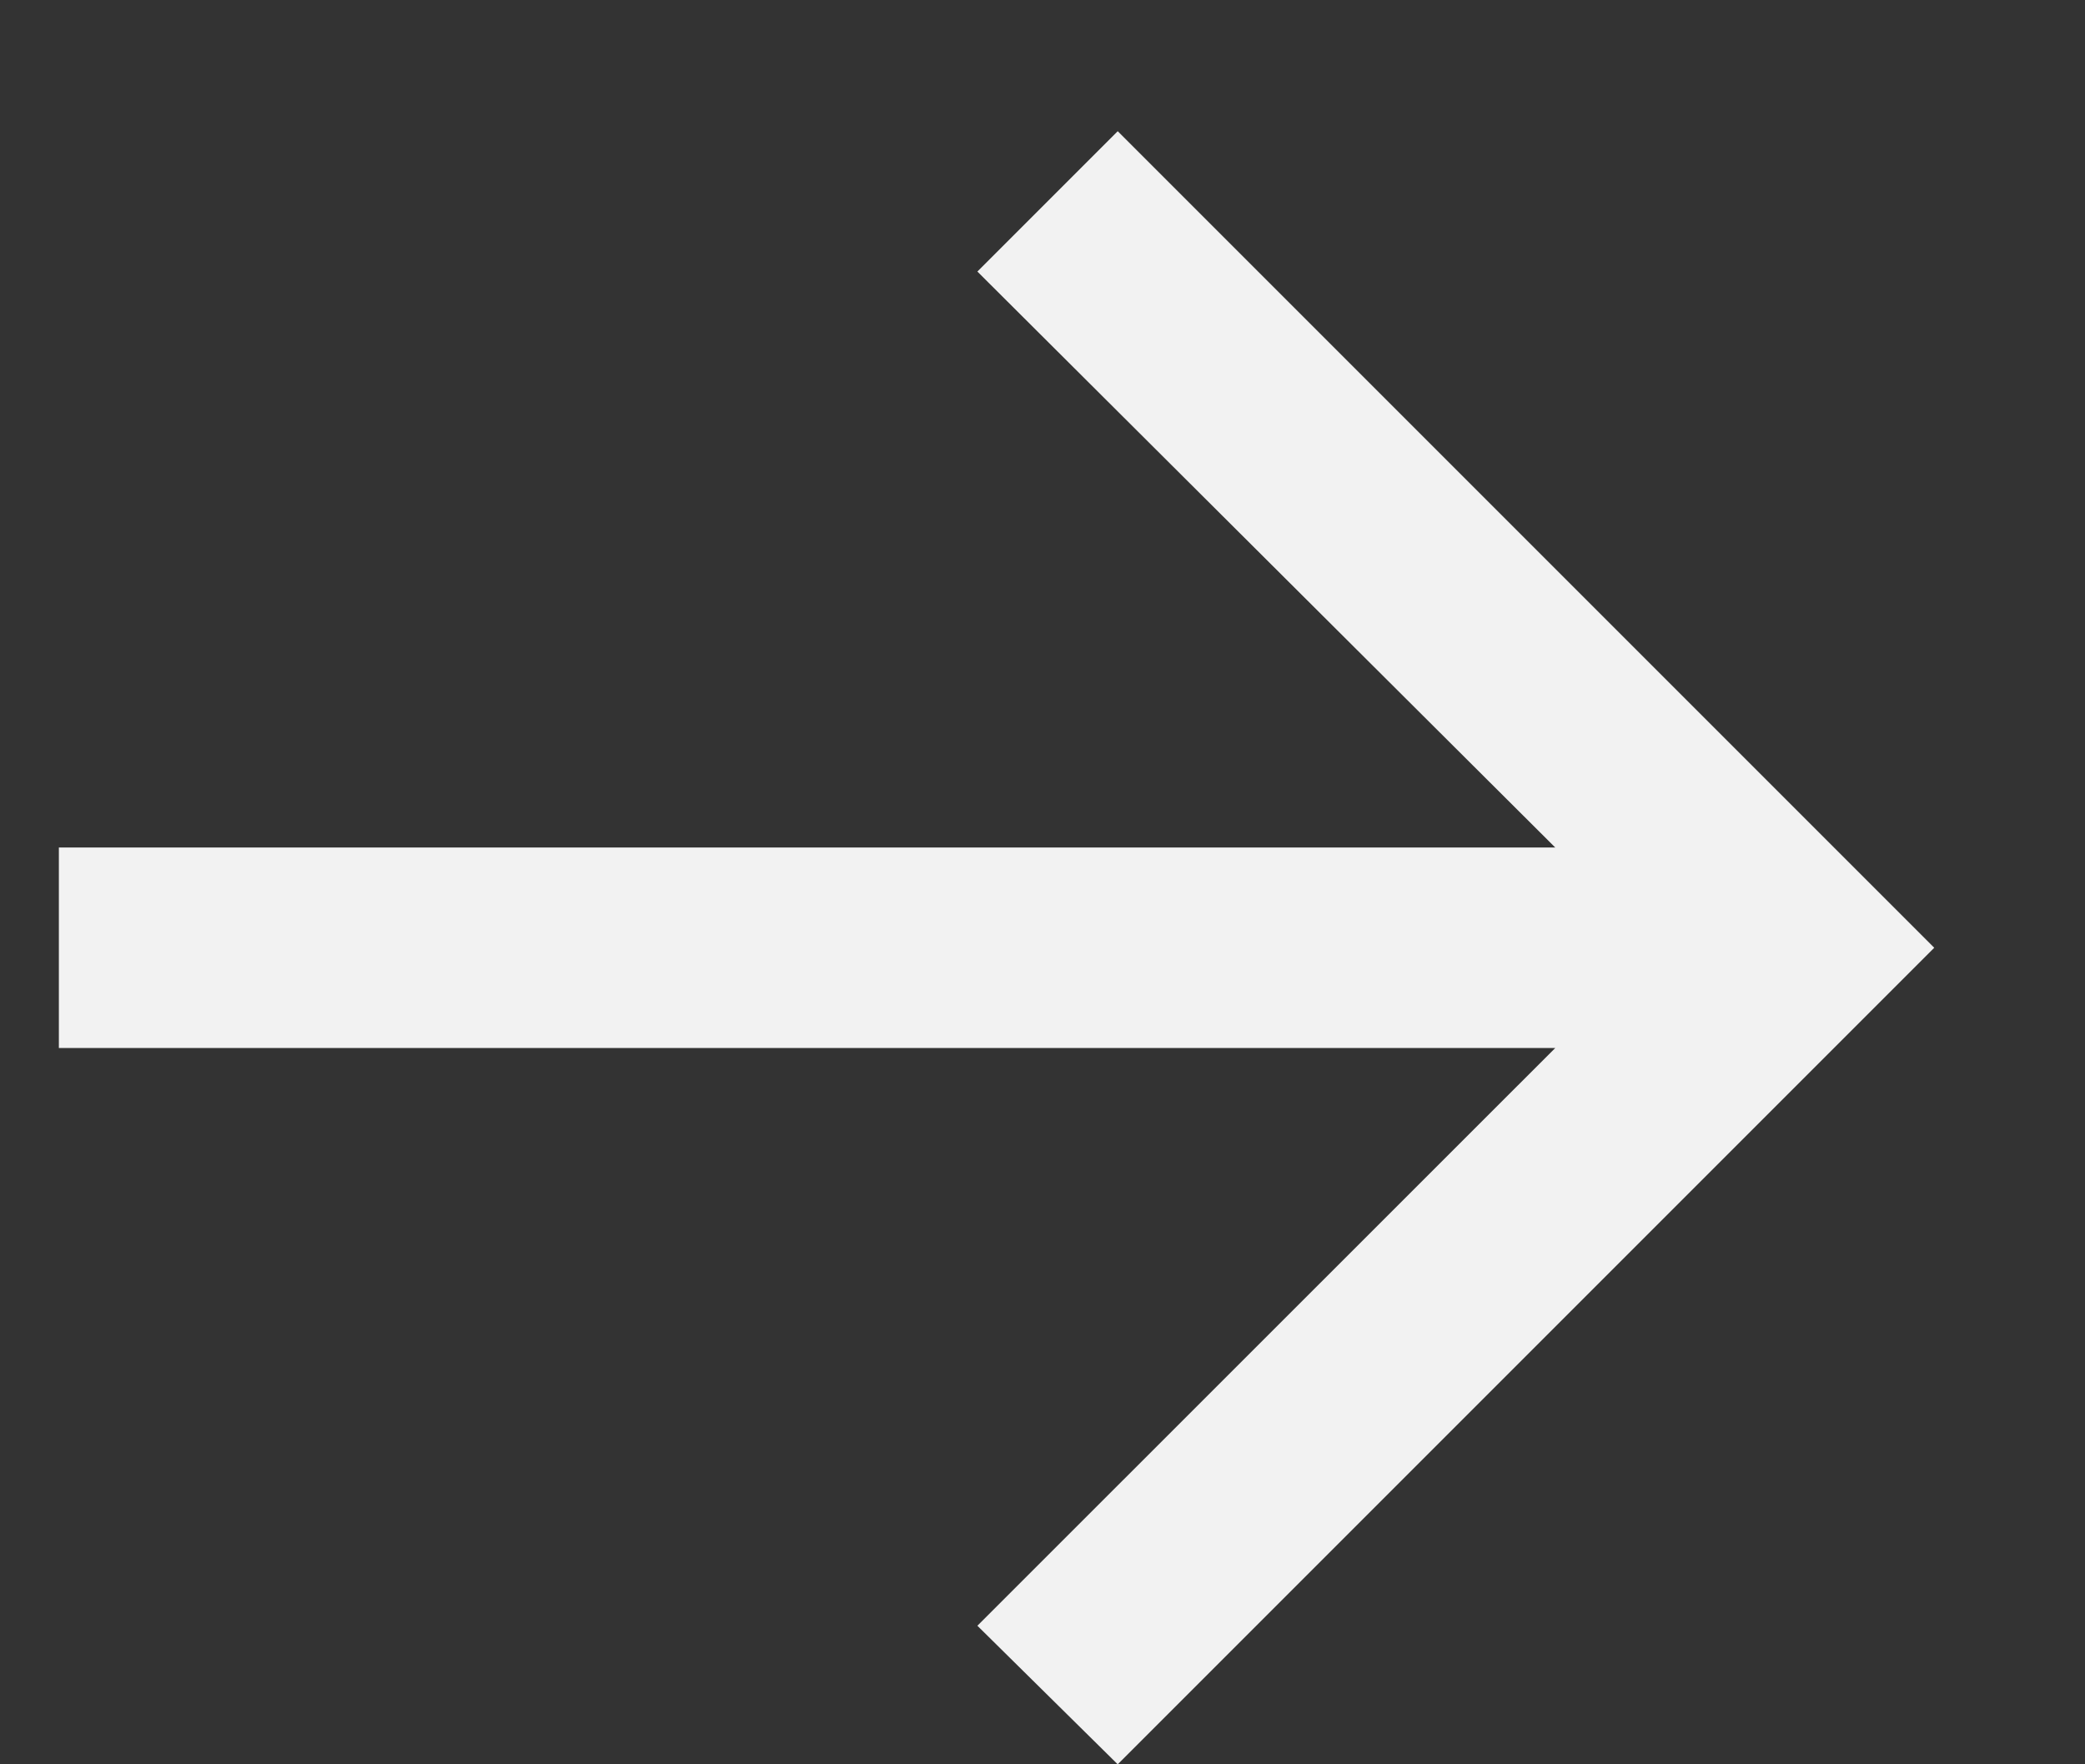 <?xml version="1.0" encoding="UTF-8"?> <svg xmlns="http://www.w3.org/2000/svg" width="13" height="11" viewBox="0 0 13 11" fill="none"><rect x="0" y="0" width="13" height="11" fill="#333333" stroke="none"/> <path d="M6.969 11L6.094 10.136L9.697 6.534H0.367V5.284H9.697L6.094 1.693L6.969 0.818L12.06 5.909L6.969 11Z" fill="#F2F2F2"></path> </svg> 